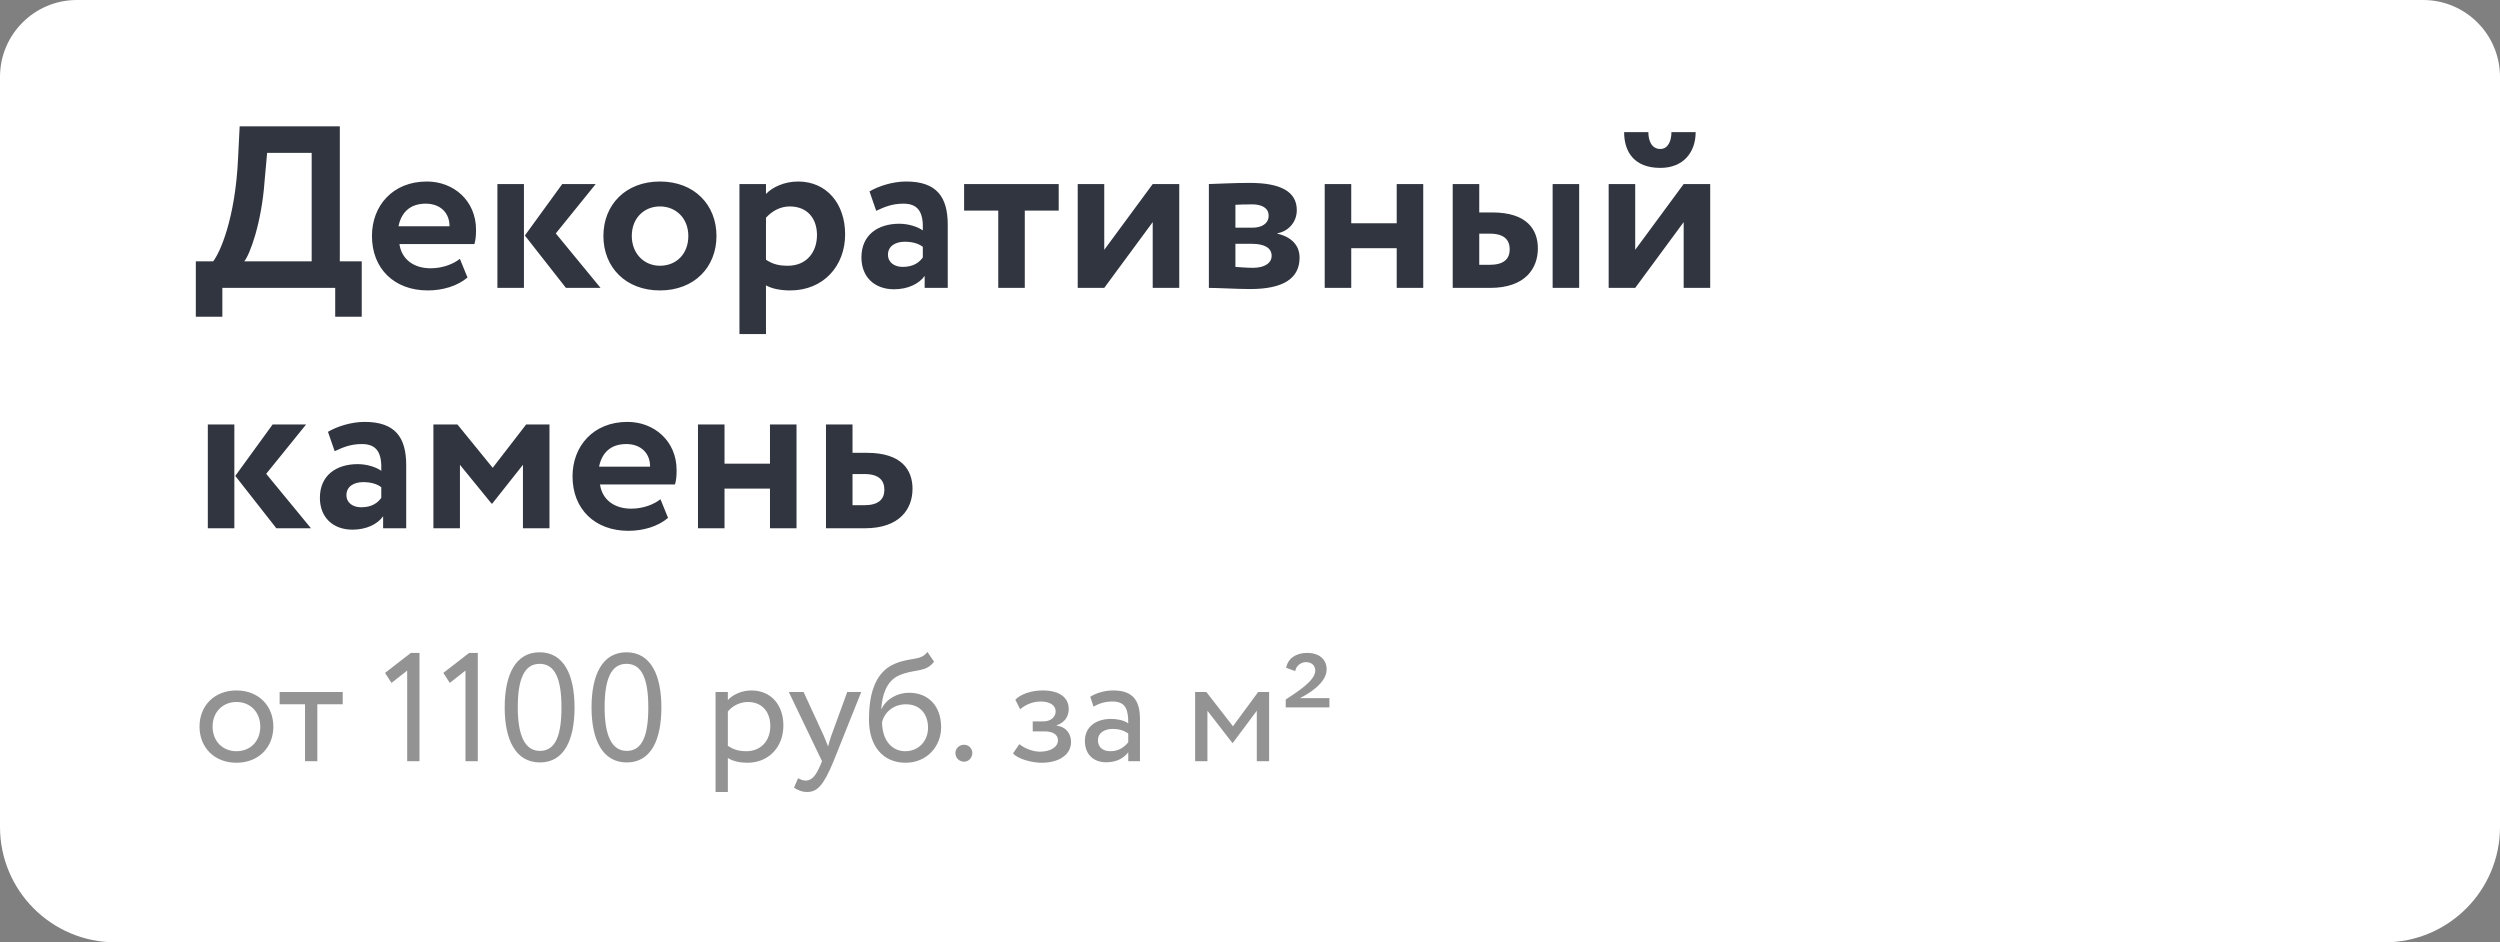 <?xml version="1.0" encoding="UTF-8"?> <svg xmlns="http://www.w3.org/2000/svg" width="260" height="98" viewBox="0 0 260 98" fill="none"><rect x="0" y="0" width="260" height="98" fill="#808080" stroke="none"/> <path d="M0 8C0 3.582 3.582 0 8 0H252C256.418 0 260 3.582 260 8V86C260 92.627 254.627 98 248 98H12C5.373 98 0 92.627 0 86V8Z" fill="white"></path> <path d="M20.365 32.941H23.125V29.941H34.861V32.941H37.621V27.181H35.341V13.141H24.925L24.757 16.501C24.469 22.765 22.861 26.317 22.165 27.181H20.365V32.941ZM27.517 18.829L27.781 15.901H32.413V27.181H25.405C26.005 26.437 27.205 23.173 27.517 18.829ZM47.827 26.917C47.203 27.421 46.099 27.901 44.779 27.901C43.075 27.901 41.779 27.013 41.539 25.381H49.339C49.459 24.973 49.507 24.565 49.507 23.893C49.507 20.869 47.179 18.877 44.395 18.877C40.843 18.877 38.683 21.397 38.683 24.541C38.683 27.949 41.011 30.205 44.491 30.205C46.003 30.205 47.539 29.773 48.619 28.861L47.827 26.917ZM44.275 21.181C45.859 21.181 46.771 22.213 46.747 23.533H41.443C41.731 22.117 42.619 21.181 44.275 21.181ZM61.954 19.141H58.474L54.586 24.493L58.858 29.941H62.458L57.802 24.277L61.954 19.141ZM51.73 29.941H54.49V19.141H51.73V29.941ZM62.754 24.541C62.754 27.781 65.058 30.205 68.634 30.205C72.21 30.205 74.514 27.781 74.514 24.541C74.514 21.301 72.21 18.877 68.634 18.877C65.058 18.877 62.754 21.301 62.754 24.541ZM65.706 24.541C65.706 22.669 67.002 21.469 68.634 21.469C70.314 21.469 71.586 22.717 71.586 24.541C71.586 26.413 70.338 27.637 68.634 27.637C66.954 27.637 65.706 26.341 65.706 24.541ZM76.902 34.741H79.662V29.677C80.286 30.037 81.222 30.205 82.182 30.205C85.638 30.205 87.894 27.661 87.894 24.373C87.894 21.181 85.974 18.877 82.998 18.877C81.606 18.877 80.334 19.453 79.662 20.173V19.141H76.902V34.741ZM82.134 21.469C83.958 21.469 84.966 22.717 84.966 24.445C84.966 26.245 83.862 27.637 81.942 27.637C81.03 27.637 80.406 27.493 79.662 27.013V22.645C80.334 21.901 81.198 21.469 82.134 21.469ZM91.125 21.925C91.917 21.565 92.709 21.181 93.957 21.181C95.565 21.181 96.045 22.165 95.973 23.965C95.445 23.581 94.485 23.269 93.525 23.269C91.341 23.269 89.589 24.397 89.589 26.773C89.589 28.861 91.005 30.085 92.973 30.085C94.437 30.085 95.589 29.509 96.165 28.693V29.941H98.565V23.365C98.565 20.509 97.437 18.877 94.245 18.877C92.829 18.877 91.365 19.357 90.429 19.909L91.125 21.925ZM93.885 27.757C93.021 27.757 92.349 27.301 92.349 26.485C92.349 25.573 93.165 25.141 94.077 25.141C94.869 25.141 95.493 25.309 95.973 25.669V26.773C95.637 27.253 95.037 27.757 93.885 27.757ZM100.266 21.901H103.818V29.941H106.578V21.901H110.106V19.141H100.266V21.901ZM114.842 29.941L119.882 23.101V29.941H122.642V19.141H119.882L114.842 25.981V19.141H112.082V29.941H114.842ZM125.723 29.941C126.707 29.941 128.675 30.061 130.019 30.061C133.499 30.061 135.155 28.933 135.155 26.797C135.155 25.549 134.363 24.661 132.851 24.301V24.253C133.931 24.085 134.867 23.149 134.867 21.853C134.867 19.885 133.115 19.021 129.971 19.021C128.291 19.021 126.659 19.117 125.723 19.141V29.941ZM130.211 25.357C131.507 25.357 132.251 25.789 132.251 26.605C132.251 27.349 131.531 27.853 130.307 27.853C129.635 27.853 128.891 27.781 128.483 27.757V25.357H130.211ZM130.211 21.253C131.243 21.253 131.939 21.637 131.939 22.429C131.939 23.269 131.195 23.677 130.283 23.677H128.483V21.301C128.771 21.277 129.563 21.253 130.211 21.253ZM145.257 29.941H148.017V19.141H145.257V23.221H140.529V19.141H137.769V29.941H140.529V25.813H145.257V29.941ZM151.082 29.941H154.97C158.642 29.941 159.938 27.901 159.938 25.837C159.938 23.917 158.858 22.093 155.186 22.093H153.842V19.141H151.082V29.941ZM161.474 29.941H164.234V19.141H161.474V29.941ZM154.946 24.301C156.434 24.301 157.01 24.949 157.01 25.933C157.01 26.917 156.41 27.541 154.922 27.541H153.842V24.301H154.946ZM170.061 29.941L175.101 23.101V29.941H177.861V19.141H175.101L170.061 25.981V19.141H167.301V29.941H170.061ZM168.909 13.741C168.909 15.829 169.989 17.461 172.677 17.461C175.101 17.461 176.349 15.805 176.349 13.741H173.829C173.829 14.629 173.493 15.493 172.677 15.493C171.765 15.493 171.429 14.629 171.429 13.741H168.909ZM31.837 44.141H28.357L24.469 49.493L28.741 54.941H32.341L27.685 49.277L31.837 44.141ZM21.613 54.941H24.373V44.141H21.613V54.941ZM34.805 46.925C35.597 46.565 36.389 46.181 37.637 46.181C39.245 46.181 39.725 47.165 39.653 48.965C39.125 48.581 38.165 48.269 37.205 48.269C35.021 48.269 33.269 49.397 33.269 51.773C33.269 53.861 34.685 55.085 36.653 55.085C38.117 55.085 39.269 54.509 39.845 53.693V54.941H42.245V48.365C42.245 45.509 41.117 43.877 37.925 43.877C36.509 43.877 35.045 44.357 34.109 44.909L34.805 46.925ZM37.565 52.757C36.701 52.757 36.029 52.301 36.029 51.485C36.029 50.573 36.845 50.141 37.757 50.141C38.549 50.141 39.173 50.309 39.653 50.669V51.773C39.317 52.253 38.717 52.757 37.565 52.757ZM45.074 54.941H47.834V48.341L51.122 52.373H51.194L54.386 48.341V54.941H57.146V44.141H54.722L51.242 48.653L47.57 44.141H45.074V54.941ZM68.687 51.917C68.063 52.421 66.959 52.901 65.639 52.901C63.935 52.901 62.639 52.013 62.399 50.381H70.199C70.319 49.973 70.367 49.565 70.367 48.893C70.367 45.869 68.039 43.877 65.255 43.877C61.703 43.877 59.543 46.397 59.543 49.541C59.543 52.949 61.871 55.205 65.351 55.205C66.863 55.205 68.399 54.773 69.479 53.861L68.687 51.917ZM65.135 46.181C66.719 46.181 67.631 47.213 67.607 48.533H62.303C62.591 47.117 63.479 46.181 65.135 46.181ZM80.078 54.941H82.838V44.141H80.078V48.221H75.35V44.141H72.59V54.941H75.35V50.813H80.078V54.941ZM85.902 54.941H89.934C93.606 54.941 94.902 52.901 94.902 50.837C94.902 48.917 93.822 47.093 90.15 47.093H88.662V44.141H85.902V54.941ZM89.91 49.301C91.398 49.301 91.974 49.949 91.974 50.933C91.974 51.917 91.374 52.541 89.886 52.541H88.662V49.301H89.91Z" fill="#313540"></path> <path d="M20.749 75.566C20.749 77.726 22.285 79.326 24.589 79.326C26.893 79.326 28.429 77.726 28.429 75.566C28.429 73.406 26.893 71.806 24.589 71.806C22.285 71.806 20.749 73.406 20.749 75.566ZM22.109 75.566C22.109 74.046 23.181 73.006 24.589 73.006C26.029 73.006 27.069 74.062 27.069 75.566C27.069 77.102 26.029 78.126 24.589 78.126C23.149 78.126 22.109 77.07 22.109 75.566ZM29.083 73.246H31.723V79.166H33.003V73.246H35.643V71.966H29.083V73.246ZM40.043 69.982L40.715 71.022L42.347 69.742V79.166H43.627V67.902H42.731L40.043 69.982ZM46.106 69.982L46.778 71.022L48.41 69.742V79.166H49.69V67.902H48.794L46.106 69.982ZM52.488 73.566C52.488 76.942 53.624 79.294 56.152 79.294C58.68 79.294 59.752 76.942 59.752 73.566C59.752 70.206 58.648 67.838 56.12 67.838C53.592 67.838 52.488 70.206 52.488 73.566ZM53.848 73.566C53.848 70.702 54.488 69.038 56.12 69.038C57.752 69.038 58.392 70.67 58.392 73.566C58.392 76.462 57.784 78.094 56.152 78.094C54.568 78.094 53.848 76.446 53.848 73.566ZM61.52 73.566C61.52 76.942 62.656 79.294 65.184 79.294C67.712 79.294 68.784 76.942 68.784 73.566C68.784 70.206 67.68 67.838 65.152 67.838C62.624 67.838 61.52 70.206 61.52 73.566ZM62.88 73.566C62.88 70.702 63.52 69.038 65.152 69.038C66.784 69.038 67.424 70.67 67.424 73.566C67.424 76.462 66.816 78.094 65.184 78.094C63.6 78.094 62.88 76.446 62.88 73.566ZM74.417 82.366H75.697V78.83C76.209 79.166 76.961 79.326 77.729 79.326C79.985 79.326 81.473 77.646 81.473 75.454C81.473 73.326 80.193 71.806 78.145 71.806C77.153 71.806 76.193 72.238 75.697 72.814V71.966H74.417V82.366ZM77.777 73.006C79.265 73.006 80.113 74.046 80.113 75.502C80.113 77.022 79.153 78.126 77.617 78.126C76.929 78.126 76.337 77.998 75.697 77.566V73.998C76.145 73.438 76.929 73.006 77.777 73.006ZM89.57 71.966H88.114L86.45 76.526C86.322 76.91 86.21 77.278 86.114 77.63C85.97 77.262 85.842 76.91 85.682 76.542L83.57 71.966H82.034L85.49 79.166L85.33 79.55C84.85 80.702 84.402 81.182 83.794 81.182C83.506 81.182 83.234 81.054 82.994 80.942L82.578 81.918C82.962 82.174 83.394 82.366 83.938 82.366C84.962 82.366 85.634 81.742 86.69 79.166L89.57 71.966ZM96.453 67.806C95.717 68.766 94.725 68.318 93.045 69.038C90.757 69.998 90.373 72.718 90.373 74.846C90.373 77.614 91.845 79.326 94.181 79.326C96.373 79.326 97.877 77.646 97.877 75.63C97.877 73.47 96.597 72.046 94.533 72.046C93.317 72.046 92.149 72.718 91.685 73.726H91.653C91.749 72.382 92.133 70.862 93.477 70.254C95.061 69.534 96.261 69.998 97.141 68.814L96.453 67.806ZM91.733 75.086C91.957 74.158 92.853 73.246 94.213 73.246C95.701 73.246 96.517 74.286 96.517 75.694C96.517 77.038 95.557 78.126 94.149 78.126C92.725 78.126 91.733 76.942 91.733 75.086ZM99.362 78.302C99.362 78.782 99.713 79.214 100.274 79.214C100.77 79.214 101.122 78.782 101.122 78.302C101.122 77.886 100.77 77.454 100.274 77.454C99.713 77.454 99.362 77.886 99.362 78.302ZM108.332 79.326C110.108 79.326 111.388 78.51 111.388 77.166C111.388 76.334 110.892 75.582 109.884 75.47V75.438C110.796 75.118 111.148 74.446 111.148 73.742C111.148 72.558 110.204 71.806 108.444 71.806C107.308 71.806 106.188 72.158 105.596 72.766L106.092 73.758C106.572 73.374 107.26 72.958 108.252 72.958C109.18 72.958 109.788 73.342 109.788 73.998C109.788 74.574 109.26 75.022 108.54 75.022H107.404V76.062H108.62C109.5 76.062 110.028 76.398 110.028 76.99C110.028 77.71 109.228 78.174 108.14 78.174C107.516 78.174 106.62 77.886 106.012 77.39L105.356 78.35C105.836 78.926 107.276 79.326 108.332 79.326ZM113.723 73.486C114.299 73.182 114.827 72.958 115.707 72.958C117.131 72.958 117.339 73.886 117.339 75.23C116.859 74.878 116.107 74.766 115.547 74.766C113.995 74.766 112.827 75.582 112.827 77.054C112.827 78.446 113.723 79.278 115.035 79.278C116.219 79.278 116.907 78.782 117.339 78.238V79.166H118.555V74.75C118.555 72.878 117.835 71.806 115.787 71.806C114.891 71.806 114.027 72.062 113.387 72.462L113.723 73.486ZM115.483 78.126C114.651 78.126 114.187 77.678 114.187 76.99C114.187 76.158 114.955 75.806 115.723 75.806C116.347 75.806 116.891 75.966 117.339 76.286V77.198C116.971 77.63 116.427 78.126 115.483 78.126ZM124.292 79.166H125.572V73.918L128.164 77.262H128.212L130.708 73.918V79.166H131.988V71.966H130.852L128.228 75.534L125.46 71.966H124.292V79.166ZM133.715 73.566H138.259V72.606H135.187C135.907 72.254 137.971 71.102 137.971 69.614C137.971 68.654 137.299 67.902 135.923 67.902C134.803 67.902 133.923 68.478 133.763 69.454L134.707 69.79C134.787 69.246 135.299 68.862 135.811 68.862C136.451 68.862 136.787 69.246 136.787 69.742C136.787 70.814 134.867 71.982 133.715 72.75V73.566Z" fill="#939393"></path> </svg> 